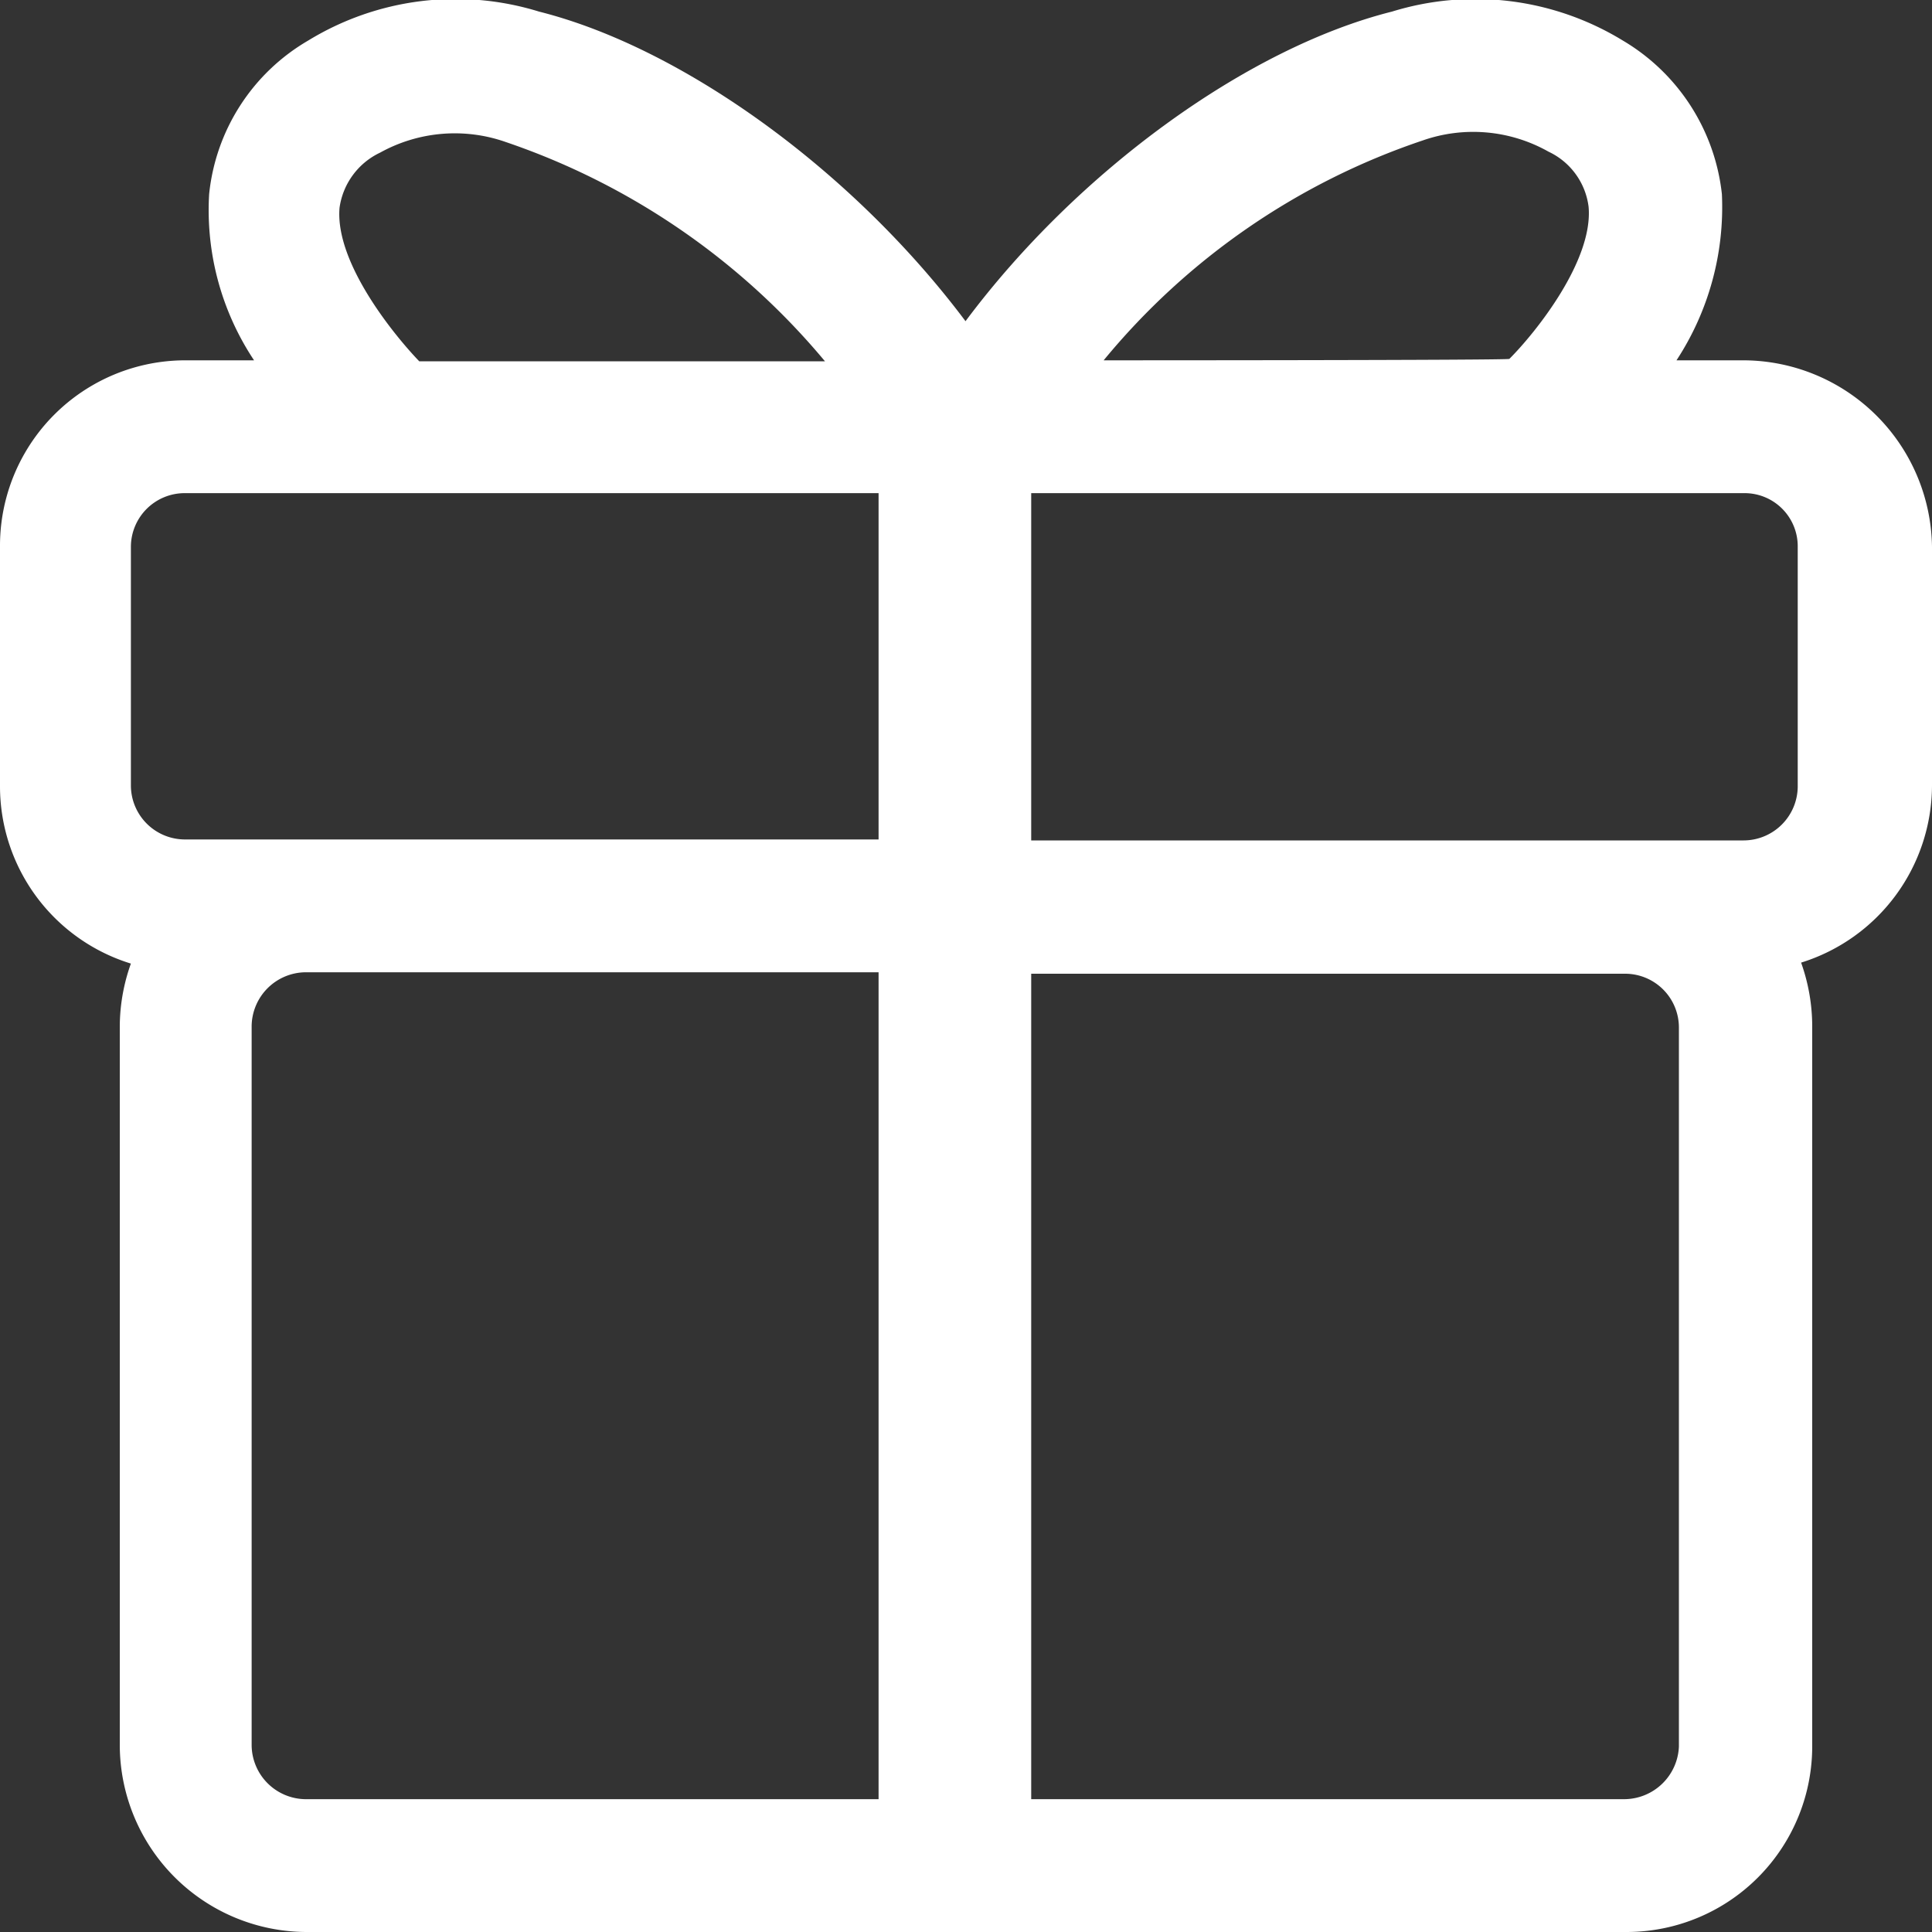 <svg xmlns="http://www.w3.org/2000/svg" width="40" height="40" viewBox="0 0 40 40">
  <rect x="0" y="0" width="40" height="40" fill="#333333" stroke="none"/>
  <defs>
    <style>
      .cls-1 {
        fill: #fff;
        fill-rule: evenodd;
      }
    </style>
  </defs>
  <path id="形状_28" data-name="形状 28" class="cls-1" d="M1972.29,2519.93a3.928,3.928,0,0,1,.23,1.31v14.9a3.845,3.845,0,0,1-3.84,3.86h-27.33a3.877,3.877,0,0,1-3.87-3.86v-14.9a3.9,3.9,0,0,1,.23-1.29,3.841,3.841,0,0,1-2.71-3.66v-4.97a3.839,3.839,0,0,1,3.84-3.86h1.42a5.615,5.615,0,0,1-.93-3.44,4.168,4.168,0,0,1,2.05-3.18,5.848,5.848,0,0,1,4.78-.6c2.98,0.75,6.5,3.3,8.83,6.41,2.32-3.11,5.84-5.66,8.83-6.41a5.854,5.854,0,0,1,4.78.6,4.224,4.224,0,0,1,2.05,3.18,5.787,5.787,0,0,1-.94,3.44h1.39a3.916,3.916,0,0,1,3.9,3.86v4.95A3.853,3.853,0,0,1,1972.29,2519.93Zm-3.67,17.32a1.137,1.137,0,0,0,1.14-1.09v-14.89a1.114,1.114,0,0,0-1.11-1.11h-12.3v17.09h12.27Zm-28.41-1.11a1.127,1.127,0,0,0,1.11,1.11h11.87v-17.12h-11.87a1.127,1.127,0,0,0-1.11,1.11v14.9Zm5.26-33.2a3.188,3.188,0,0,0-2.6.22,1.492,1.492,0,0,0-.84,1.14c-0.1,1.14,1.14,2.65,1.65,3.18h8.4A14.8,14.8,0,0,0,1945.47,2502.94Zm-6.65,7.27a1.114,1.114,0,0,0-1.11,1.11v4.95a1.12,1.12,0,0,0,1.11,1.11h14.37v-7.17h-14.37Zm28.24-7.07a3.17,3.17,0,0,0-2.61-.23,14.565,14.565,0,0,0-6.6,4.55s8.42,0,8.4-.03c0.55-.55,1.74-2.04,1.64-3.15A1.461,1.461,0,0,0,1967.06,2503.14Zm5.16,8.18a1.1,1.1,0,0,0-1.09-1.11h-14.78v7.19h14.75a1.123,1.123,0,0,0,1.12-1.11v-4.97Z" transform="translate(-1935 -2500)"/>
</svg>
